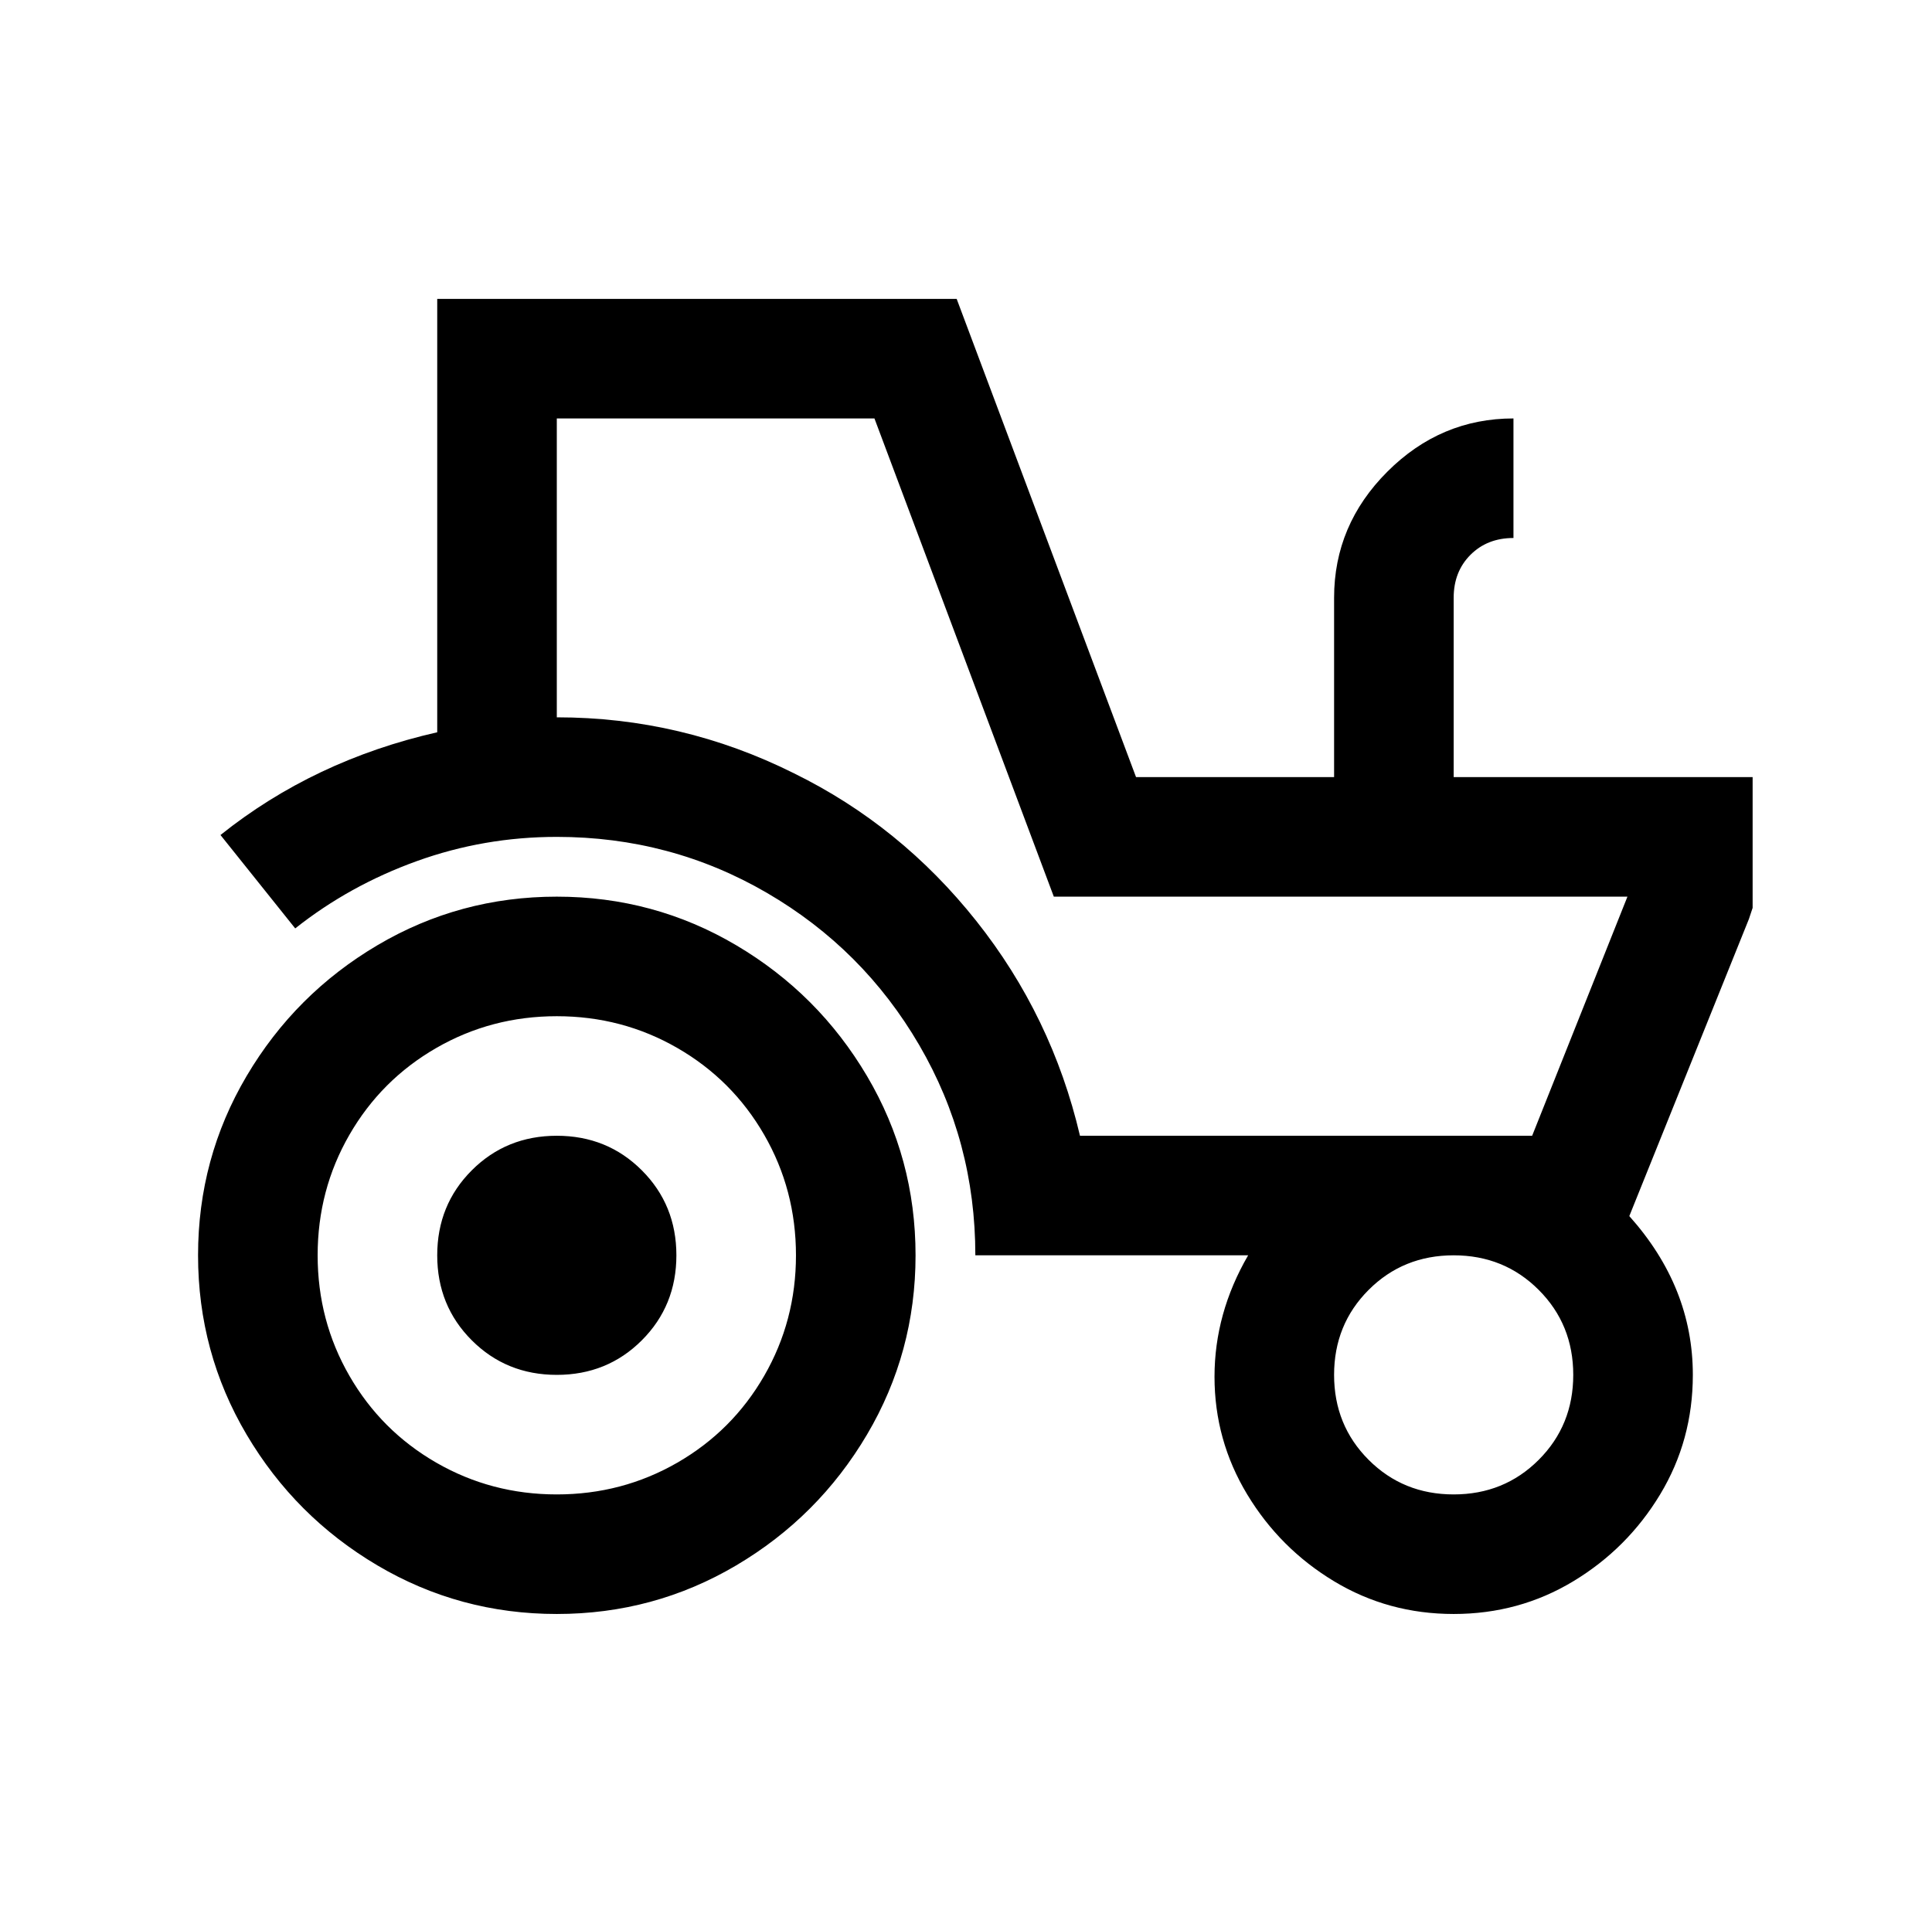<?xml version="1.0" standalone="no"?>
<!DOCTYPE svg PUBLIC "-//W3C//DTD SVG 1.1//EN" "http://www.w3.org/Graphics/SVG/1.1/DTD/svg11.dtd" >
<svg xmlns="http://www.w3.org/2000/svg" xmlns:xlink="http://www.w3.org/1999/xlink" version="1.1" viewBox="-10 0 1034 1024">
   <path fill="currentColor"
d="M224 160v232q-66 15 -116 55l40 50q29 -23 65 -36t75 -13q61 0 112.5 30t81.5 81.5t30 112.5h146q-18 31 -18 65t17.5 63t46.5 46.5t64 17.5t64 -17.5t46.5 -46.5t17.5 -64q0 -47 -34 -85l64 -159l2 -6v-70h-160v-96q0 -14 9 -23t23 -9v-64q-39 0 -67.5 28.5t-28.5 67.5
v96h-106l-96 -256h-278zM288 224h170l96 256h307l-51 128h-242q-15 -64 -55.5 -115t-97.5 -79q-60 -30 -127 -30v-160zM288 480q-52 0 -96 26t-70 70t-26 96t26 96t70 70t96 26t96 -26t70 -70t26 -96t-26 -96t-70 -70t-96 -26zM288 544q35 0 64.5 17t46.5 46.5t17 64.5
t-17 64.5t-46.5 46.5t-64.5 17t-64.5 -17t-46.5 -46.5t-17 -64.5t17 -64.5t46.5 -46.5t64.5 -17zM288 608q-27 0 -45.5 18.5t-18.5 45.5t18.5 45.5t45.5 18.5t45.5 -18.5t18.5 -45.5t-18.5 -45.5t-45.5 -18.5zM768 672q27 0 45.5 18.5t18.5 45.5t-18.5 45.5t-45.5 18.5
t-45.5 -18.5t-18.5 -45.5t18.5 -45.5t45.5 -18.5z" />
</svg>
